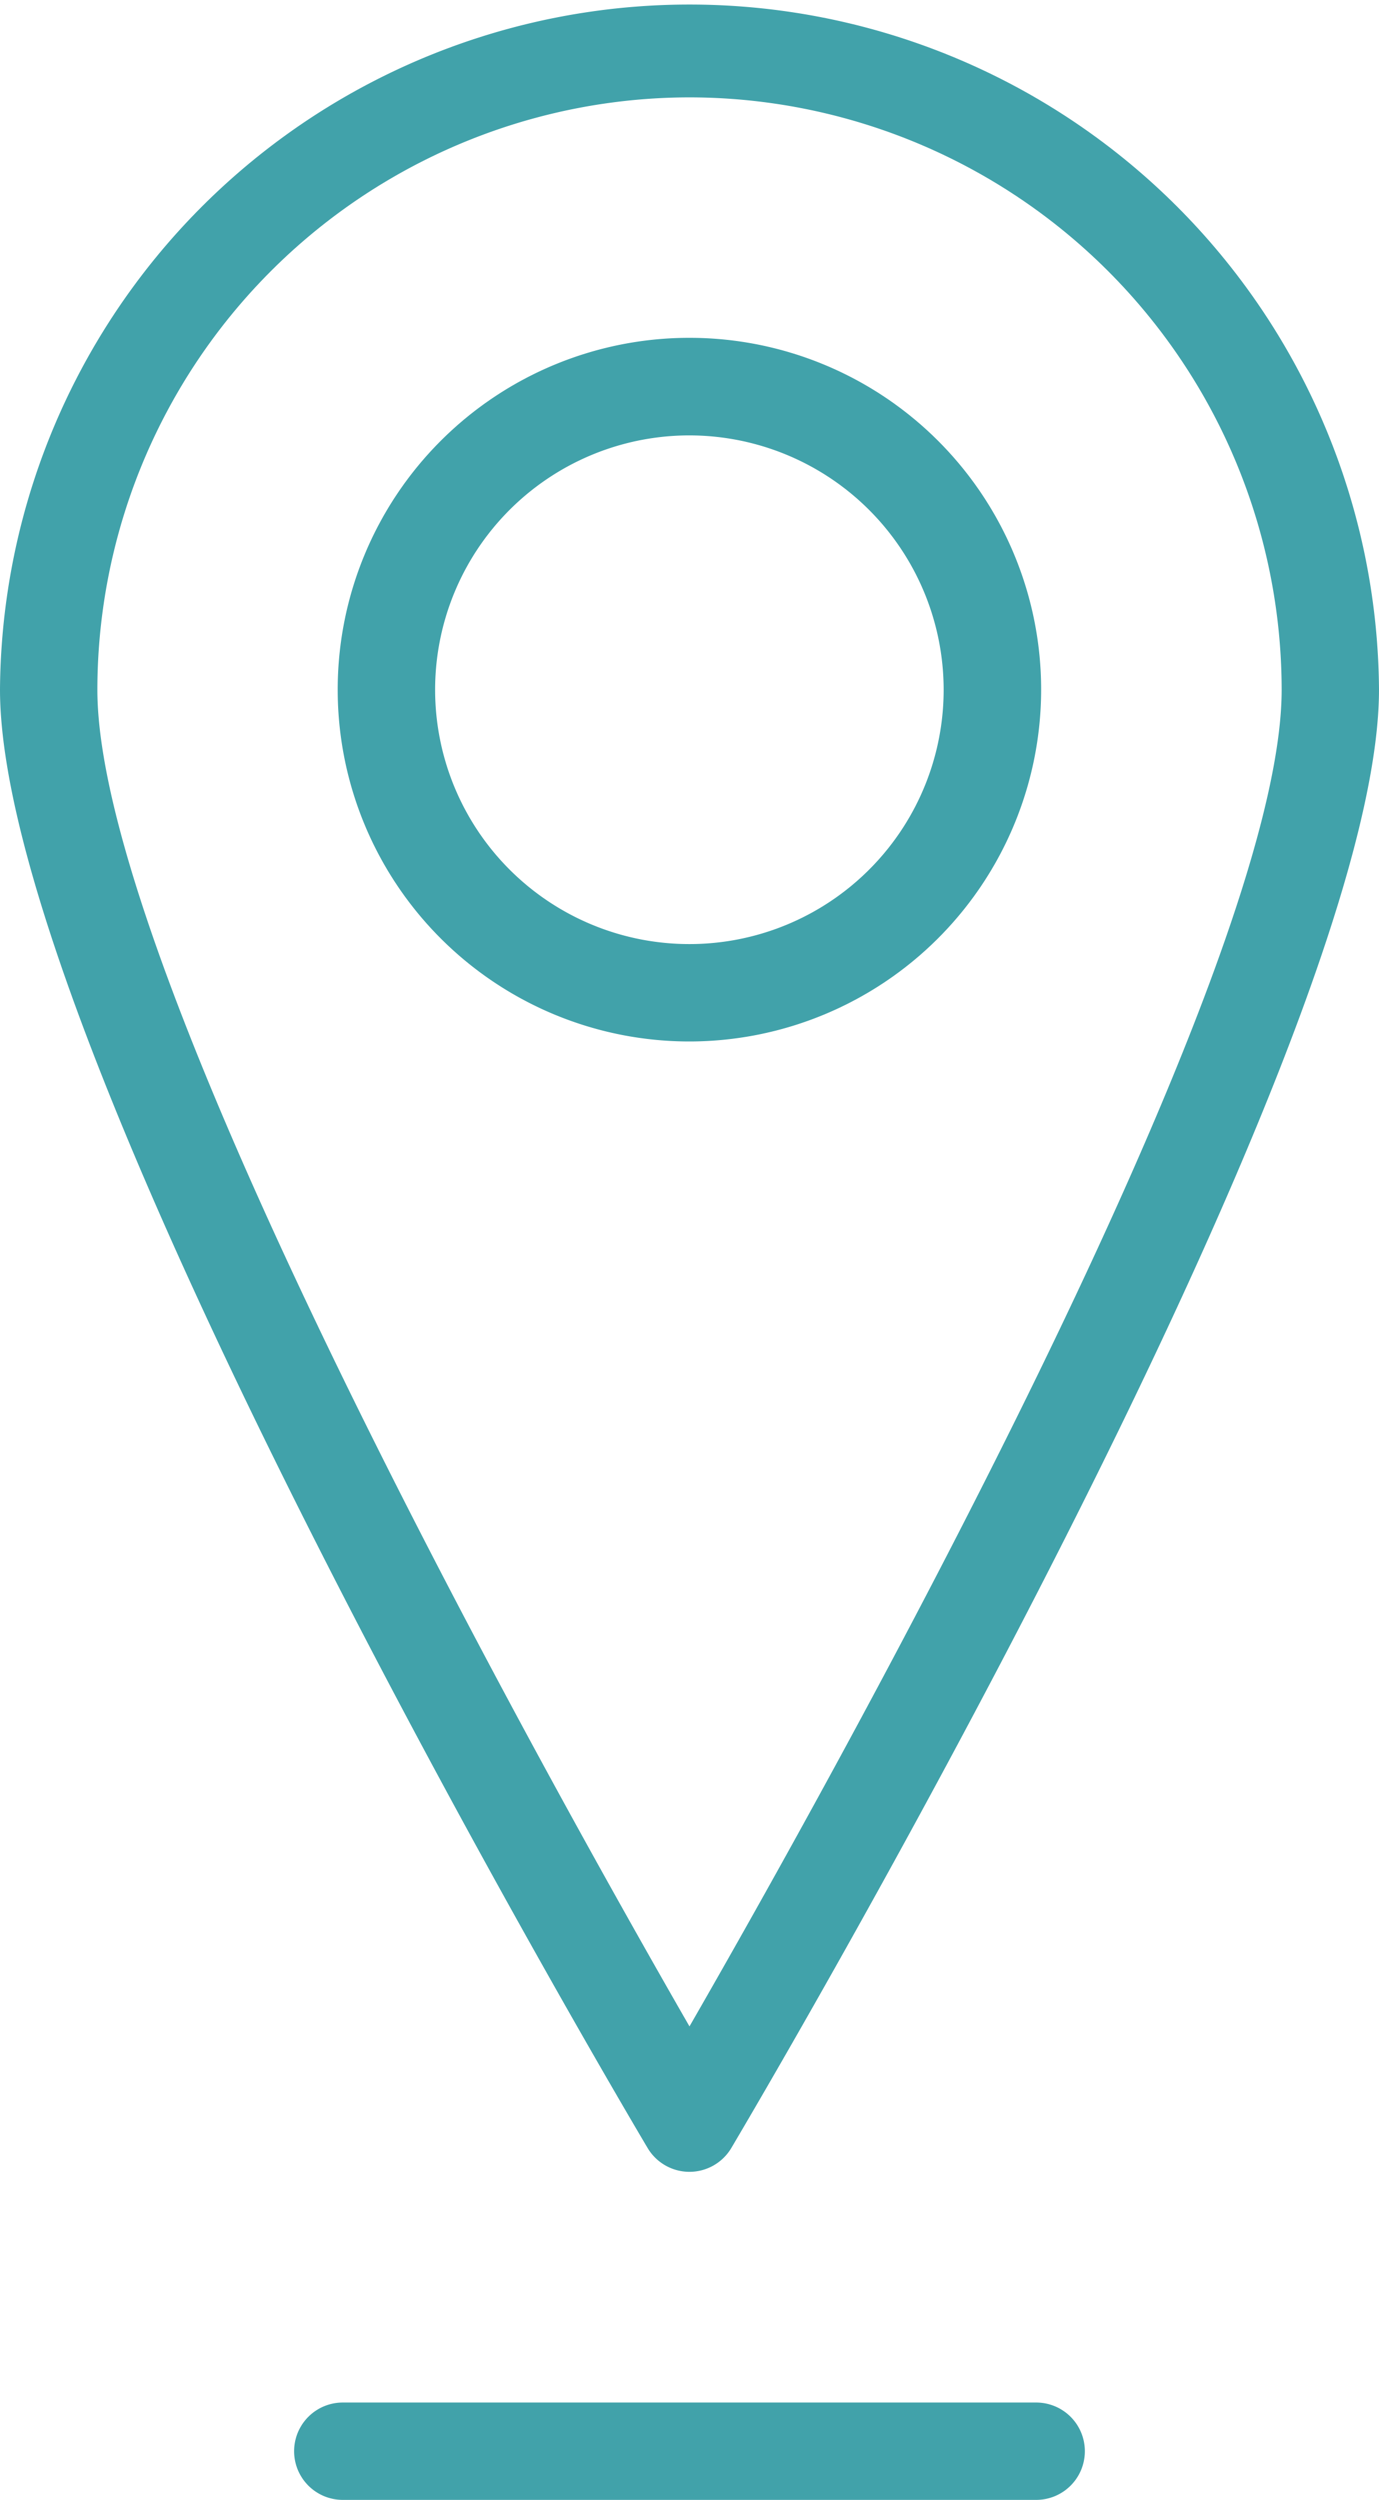 <svg id="Groupe_154" data-name="Groupe 154" xmlns="http://www.w3.org/2000/svg" width="43.127" height="78.16" viewBox="0 0 43.127 78.16">
  <path id="Tracé_66" data-name="Tracé 66" d="M294.677,510.977h0a1.523,1.523,0,0,1-1.309-.744c-.827-1.392-20.254-34.241-20.254-45.6a21.564,21.564,0,0,1,43.127,0c0,11.356-19.429,44.2-20.256,45.6A1.523,1.523,0,0,1,294.677,510.977Zm0-64.859a18.539,18.539,0,0,0-18.518,18.518c0,8.92,14.1,34.113,18.518,41.794,4.422-7.68,18.52-32.873,18.52-41.794A18.54,18.54,0,0,0,294.677,446.118Z" transform="translate(-273.114 -443.074)" fill="#41a2aa"/>
  <path id="Tracé_67" data-name="Tracé 67" d="M289.331,470.292a11,11,0,1,1,11-11A11.009,11.009,0,0,1,289.331,470.292Zm0-18.949a7.952,7.952,0,1,0,7.951,7.949A7.958,7.958,0,0,0,289.331,451.343Z" transform="translate(-267.77 -437.73)" fill="#41a2aa"/>
  <path id="Tracé_68" data-name="Tracé 68" d="M300.87,483.254H279.184a1.522,1.522,0,1,1,0-3.044H300.87a1.522,1.522,0,0,1,0,3.044Z" transform="translate(-268.464 -405.094)" fill="#41a2aa"/>
</svg>
